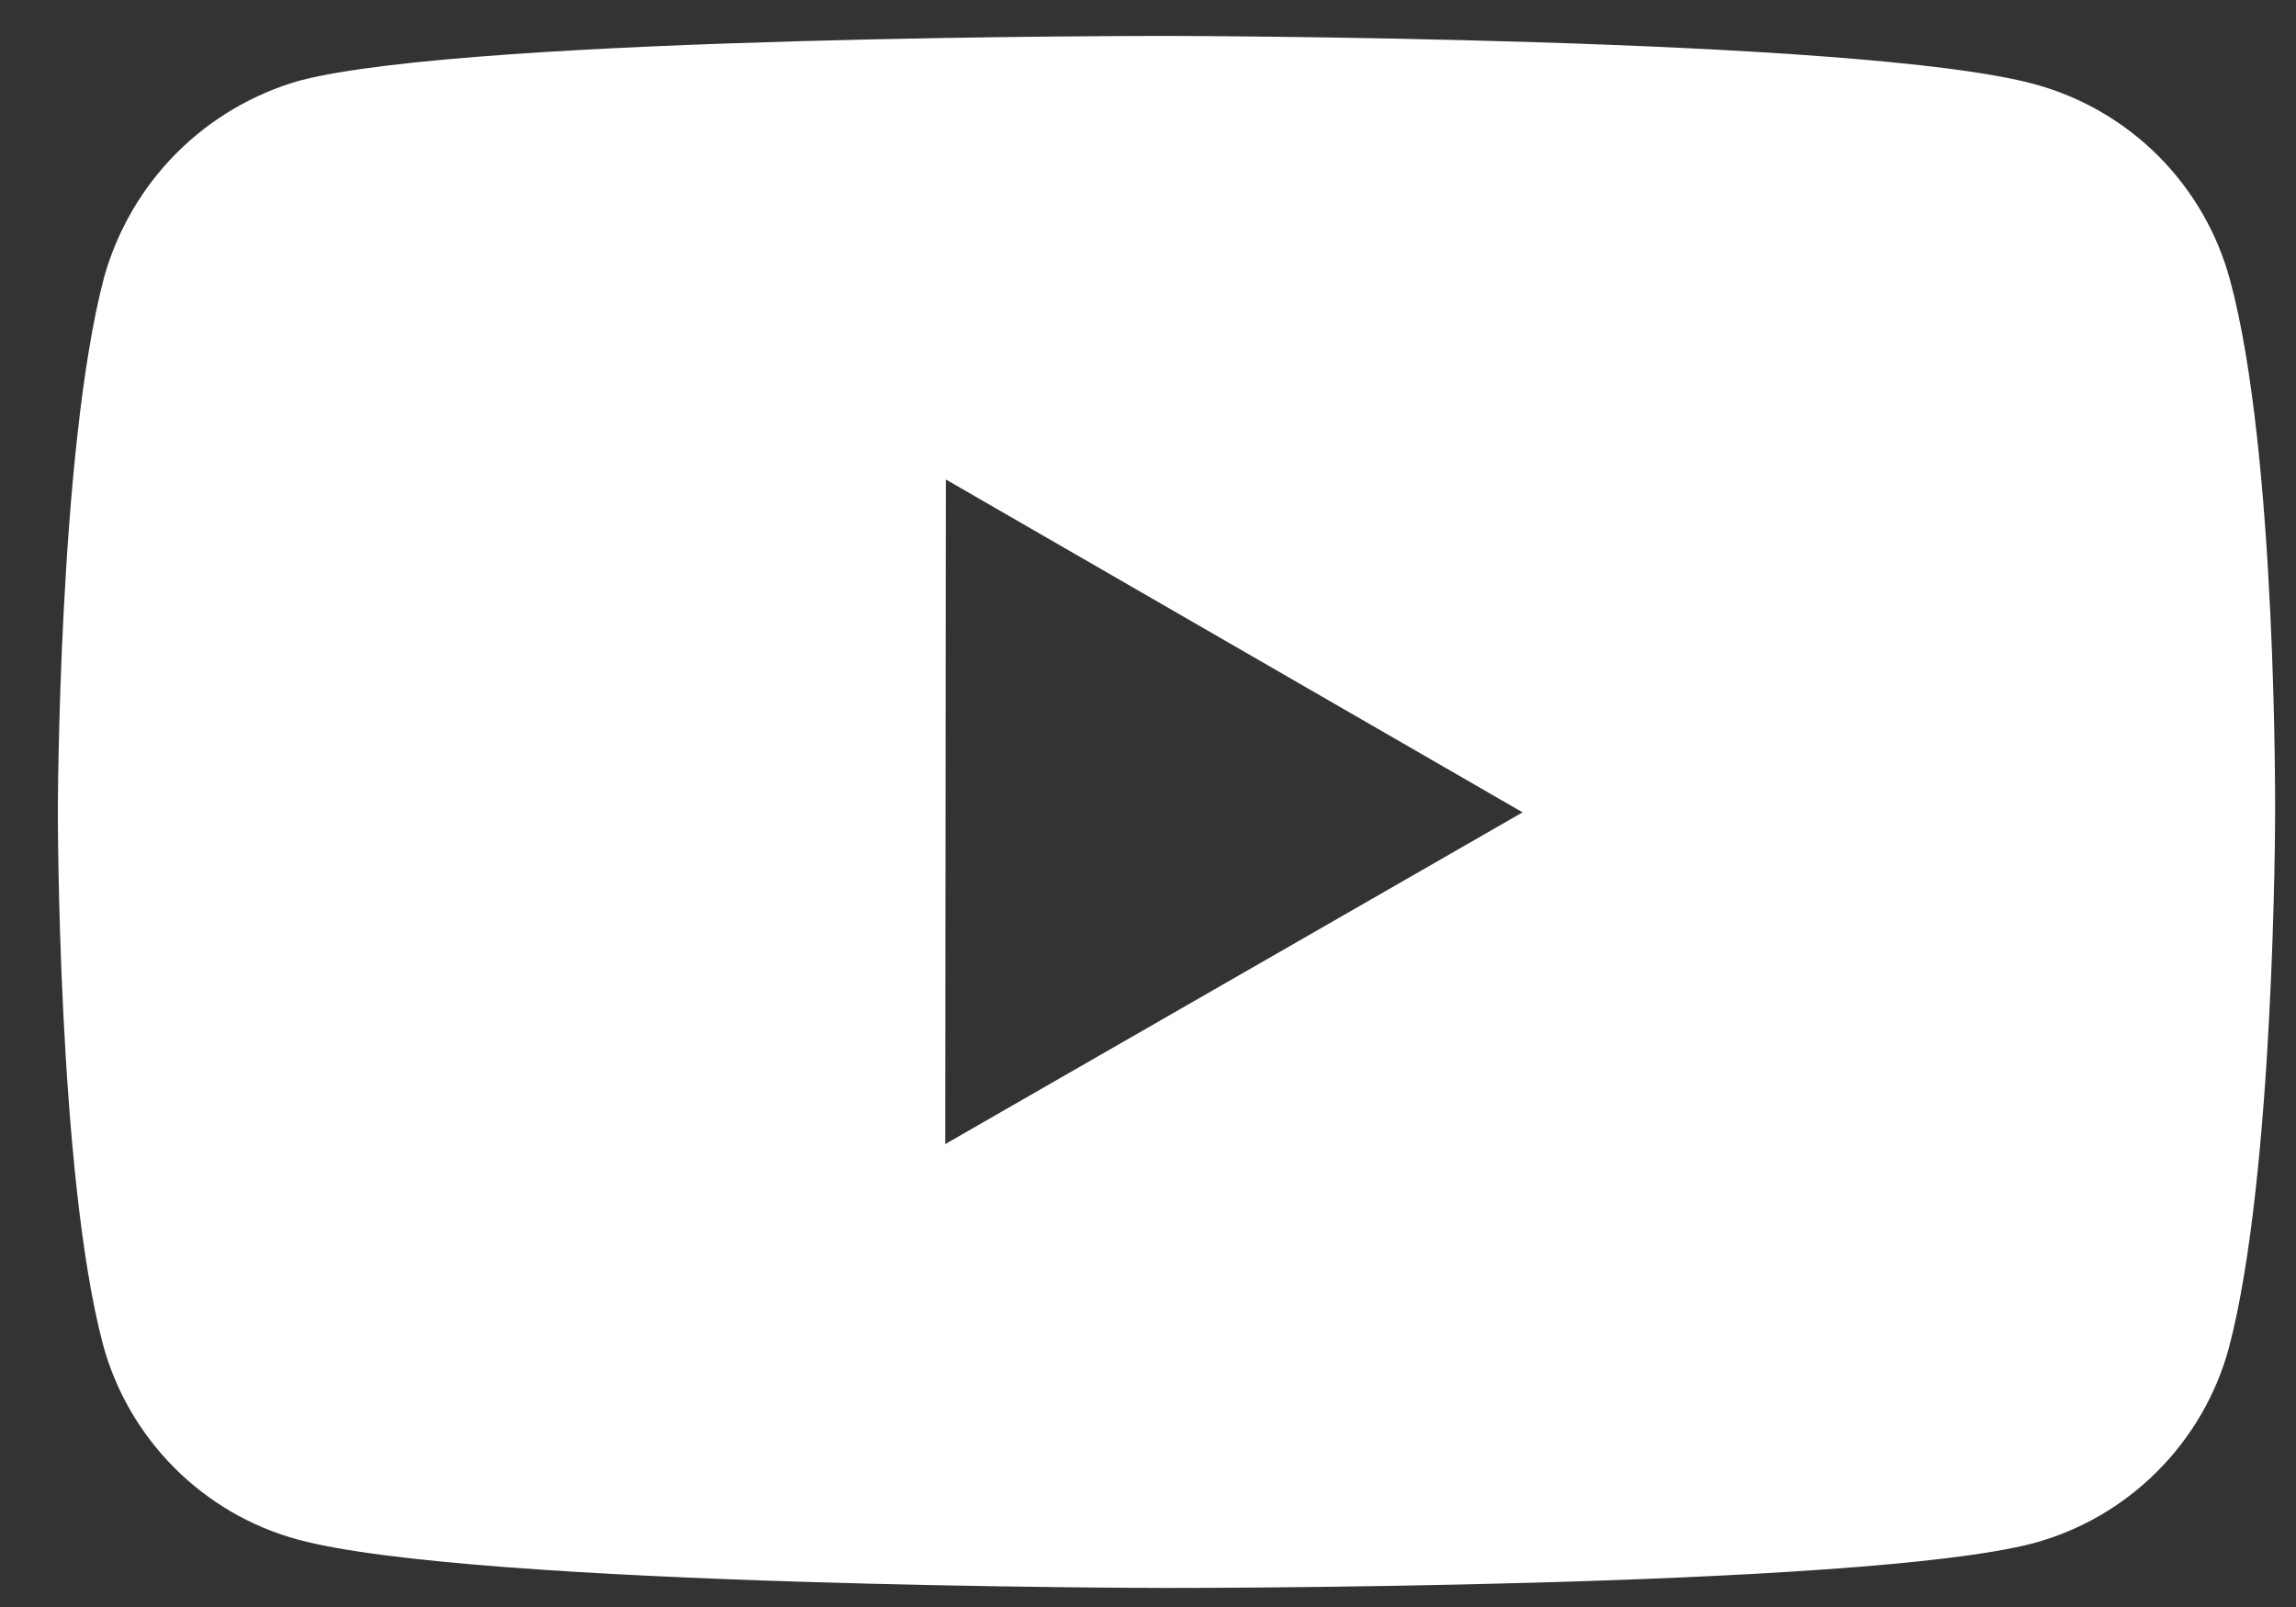 <svg width="20" height="14" viewBox="0 0 20 14" fill="none" xmlns="http://www.w3.org/2000/svg">
<rect x="0" y="0" width="20" height="14" fill="#333333" stroke="none"/>
<path id="Vector" d="M19.425 2.438C19.315 2.031 19.1 1.659 18.802 1.36C18.504 1.061 18.132 0.845 17.725 0.734C16.213 0.319 10.168 0.313 10.168 0.313C10.168 0.313 4.123 0.306 2.611 0.702C2.203 0.818 1.833 1.037 1.534 1.337C1.236 1.638 1.02 2.01 0.906 2.418C0.508 3.929 0.504 7.064 0.504 7.064C0.504 7.064 0.5 10.214 0.896 11.709C1.118 12.536 1.769 13.19 2.597 13.413C4.124 13.828 10.153 13.834 10.153 13.834C10.153 13.834 16.199 13.841 17.71 13.445C18.118 13.335 18.49 13.12 18.789 12.821C19.088 12.523 19.304 12.152 19.415 11.744C19.815 10.234 19.818 7.1 19.818 7.1C19.818 7.1 19.837 3.95 19.425 2.438ZM8.234 9.967L8.239 4.177L13.263 7.077L8.234 9.967Z" fill="white"/>
</svg>
